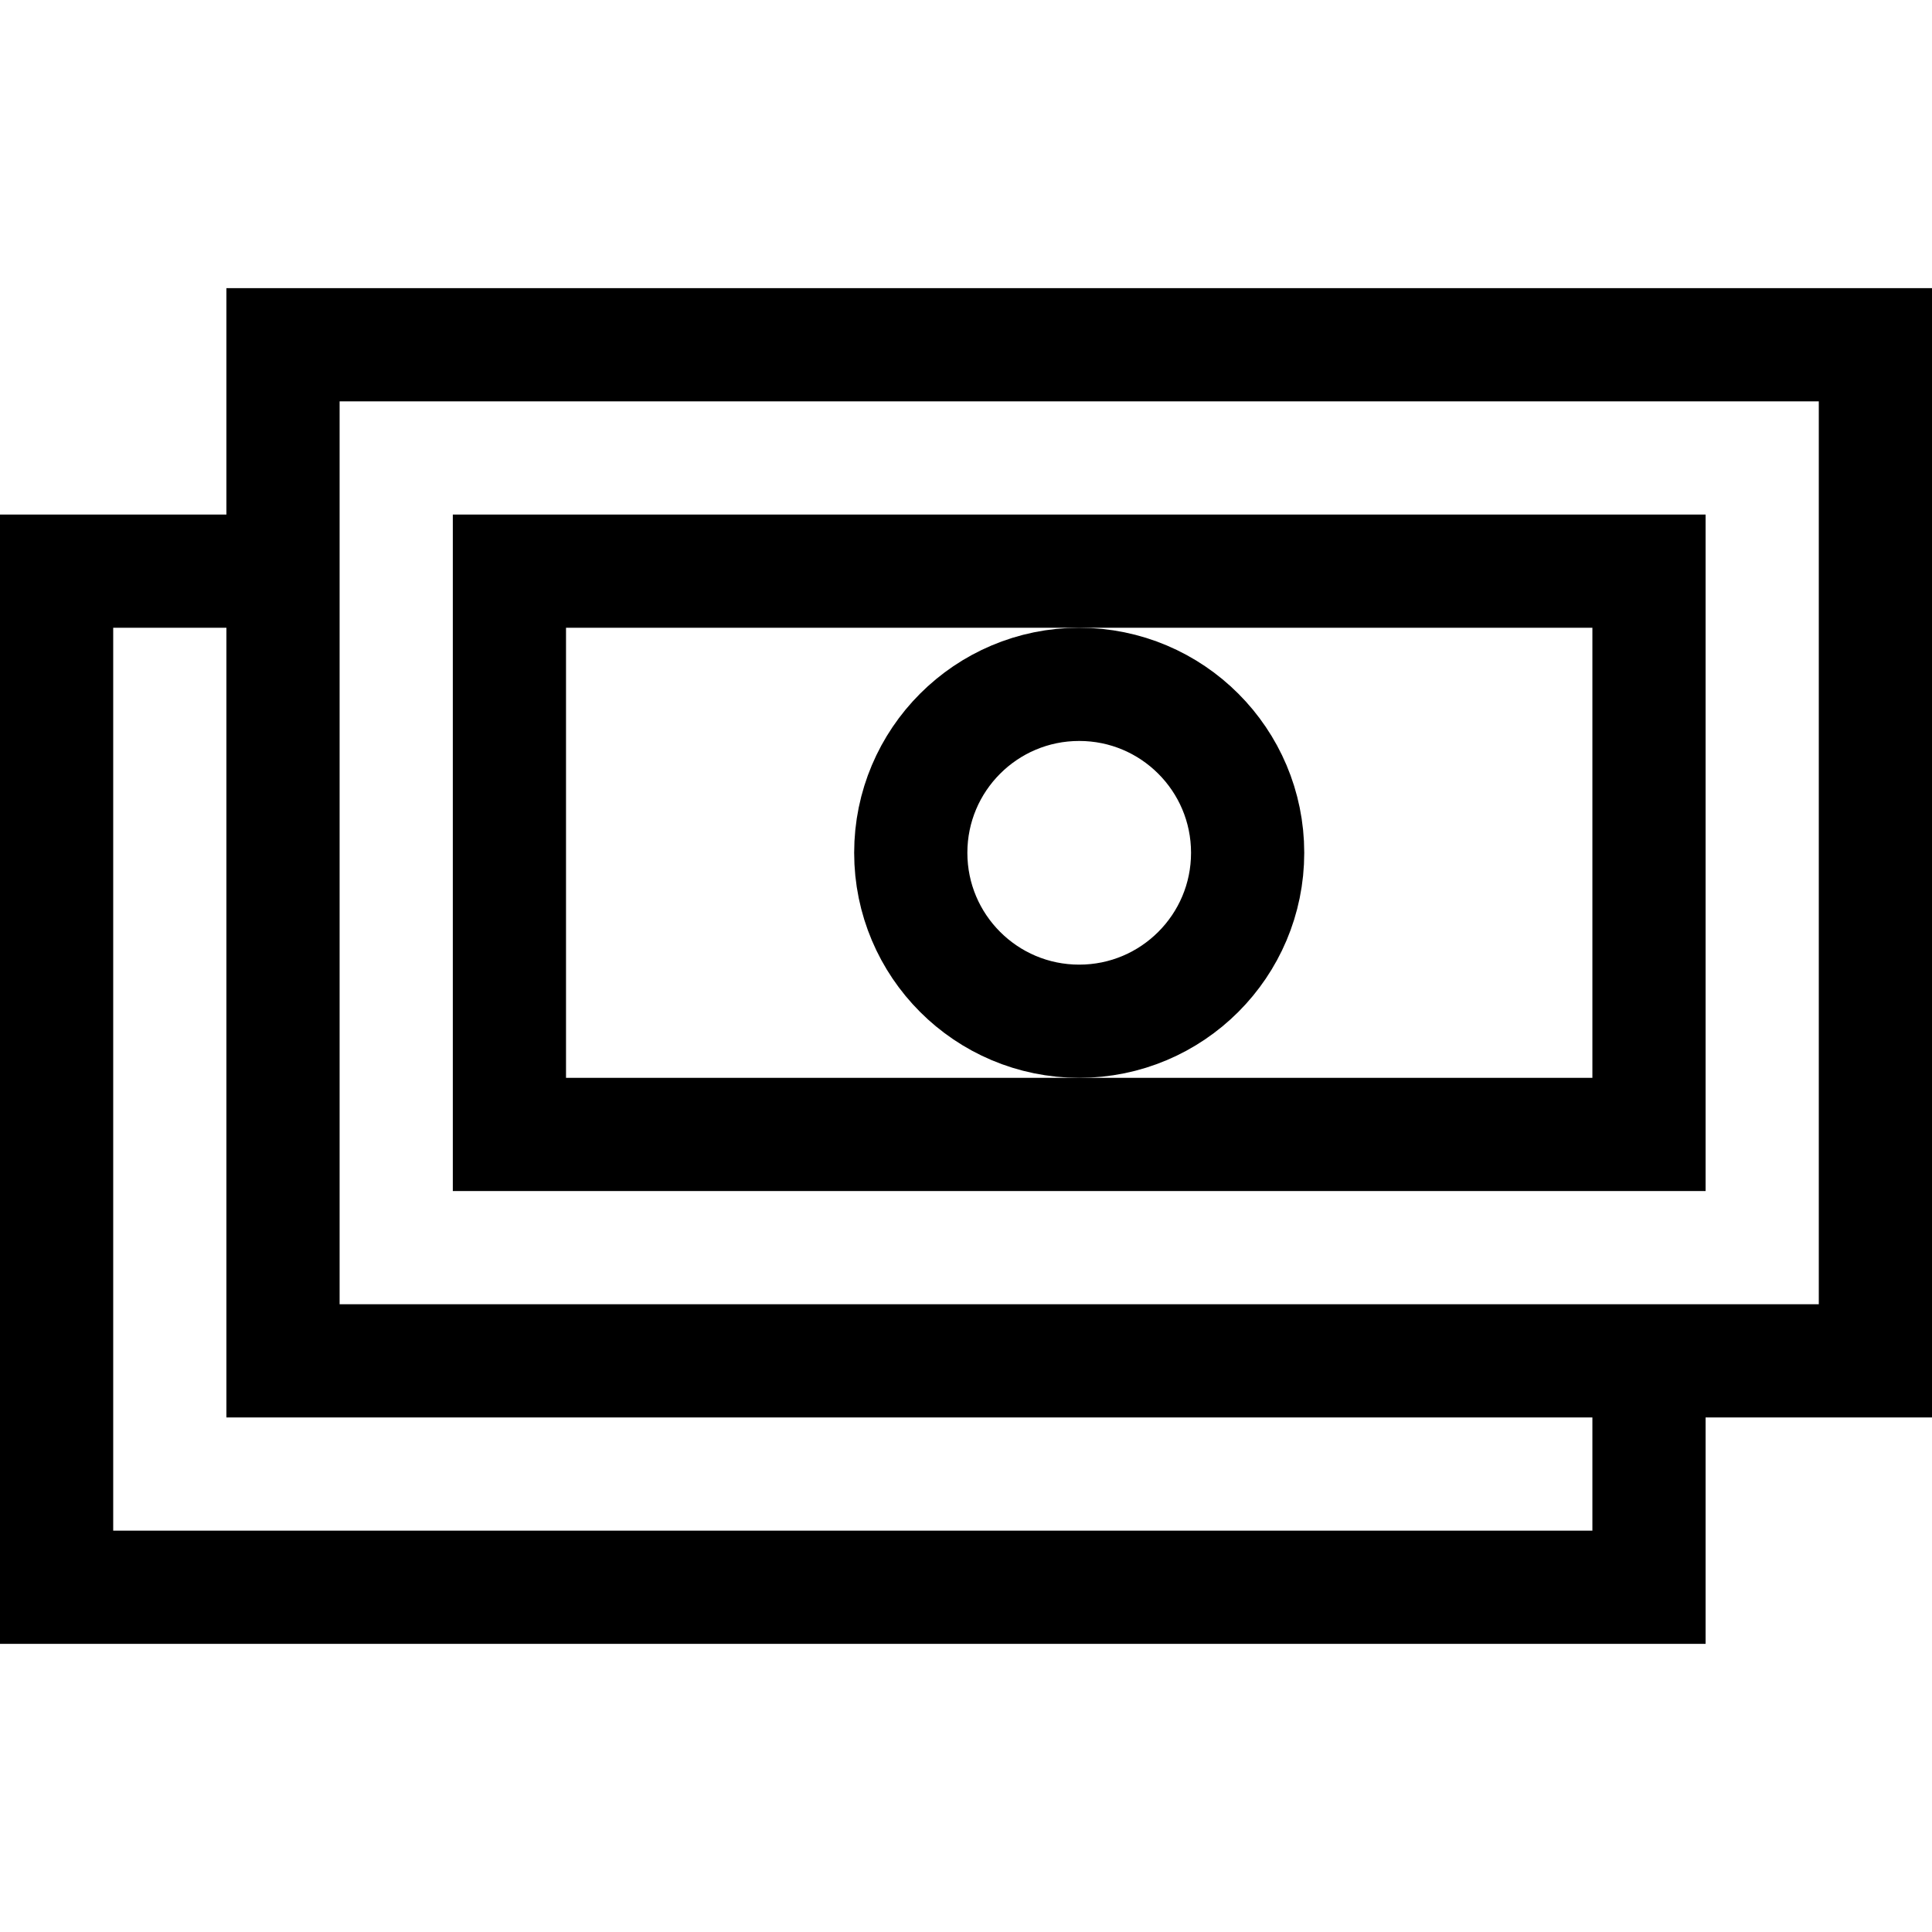 <svg xmlns="http://www.w3.org/2000/svg" xmlns:xlink="http://www.w3.org/1999/xlink" id="Capa_1" x="0px" y="0px" viewBox="0 0 512 512" style="enable-background:new 0 0 512 512;" xml:space="preserve"><g>	<polyline style="fill:none;stroke:#000000;stroke-width:30;stroke-miterlimit:10;" points="75,151.362 15,151.362 15,420.638 &#10;&#9;&#9;437,420.638 437,360.638 &#9;"></polyline>	<rect x="75" y="91.362" style="fill:none;stroke:#000000;stroke-width:30;stroke-miterlimit:10;" width="422" height="269.277"></rect>	<circle style="fill:none;stroke:#000000;stroke-width:30;stroke-miterlimit:10;" cx="286" cy="226" r="44.638"></circle>	<rect x="135" y="151.362" style="fill:none;stroke:#000000;stroke-width:30;stroke-miterlimit:10;" width="302" height="149.277"></rect></g><g></g><g></g><g></g><g></g><g></g><g></g><g></g><g></g><g></g><g></g><g></g><g></g><g></g><g></g><g></g></svg>